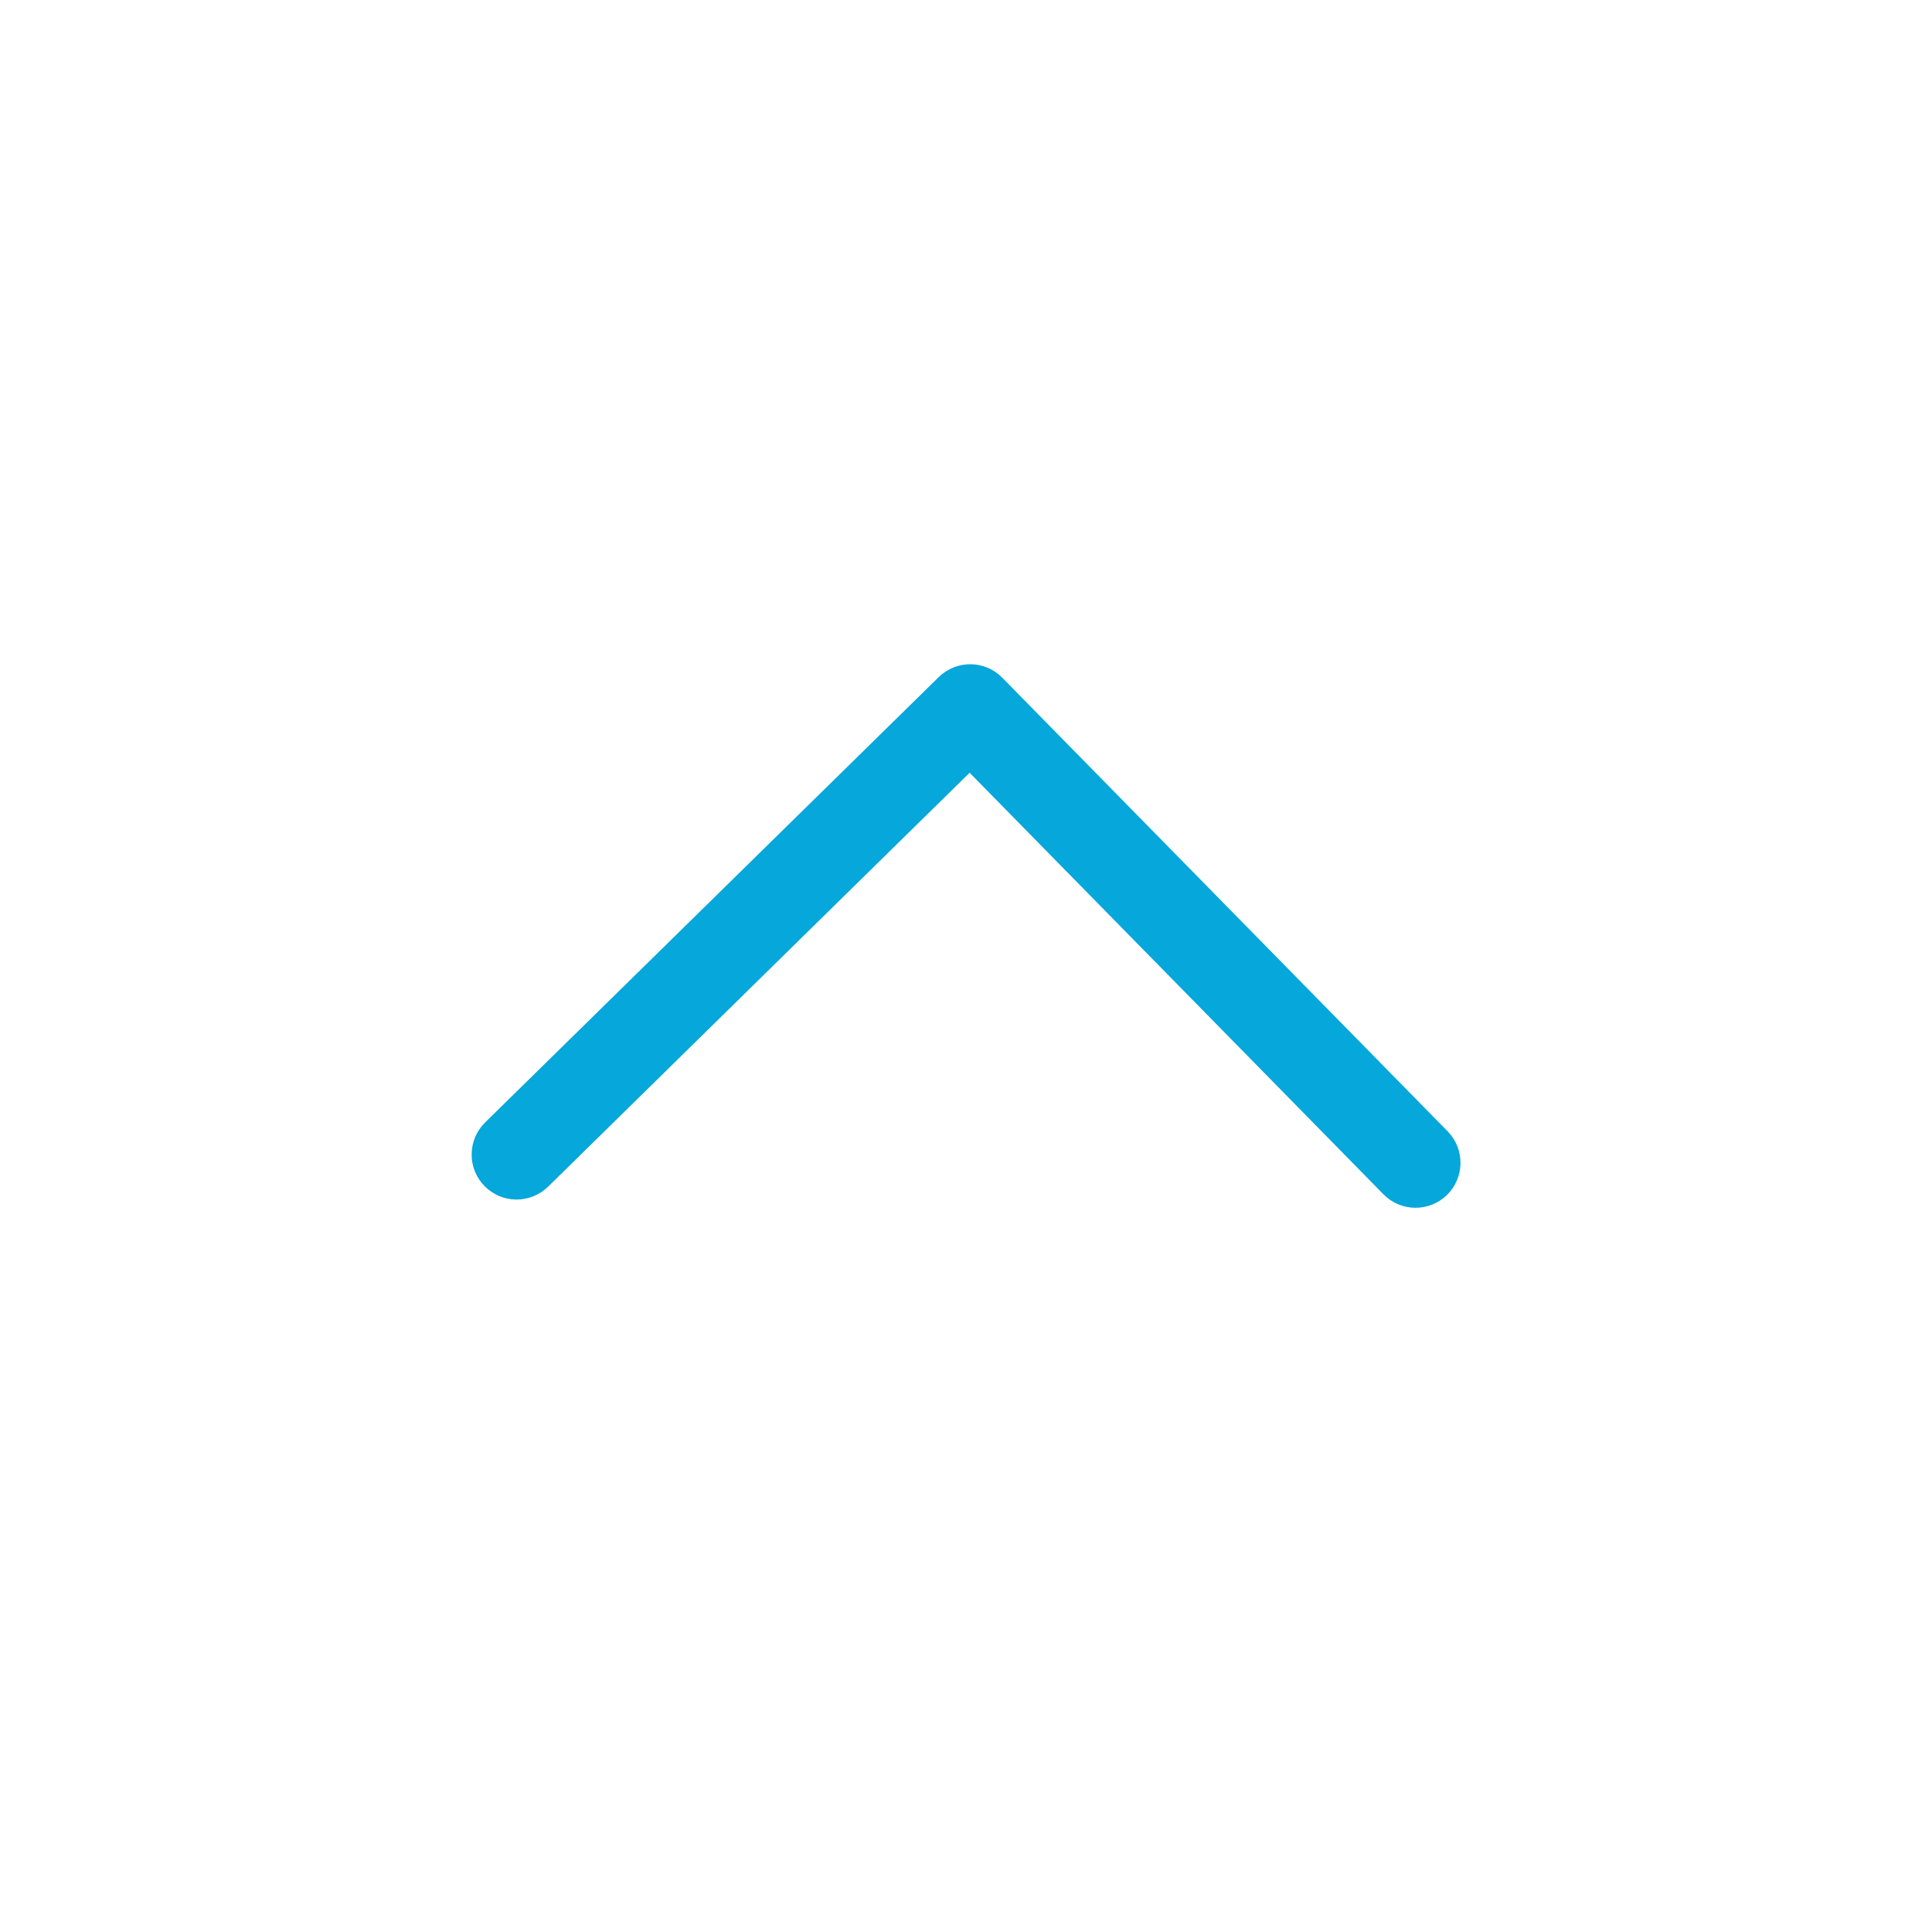<svg width="41" height="41" viewBox="0 0 41 41" fill="none" xmlns="http://www.w3.org/2000/svg">
<g id="CaretDown">
<path id="Vector" d="M30.721 24.008L21.27 14.382C21.182 14.293 21.078 14.221 20.962 14.172C20.847 14.123 20.723 14.097 20.598 14.096C20.473 14.095 20.348 14.119 20.232 14.166C20.116 14.213 20.01 14.282 19.92 14.37L10.294 23.821C10.114 23.998 10.011 24.24 10.009 24.493C10.006 24.746 10.105 24.99 10.282 25.17C10.459 25.351 10.701 25.454 10.954 25.456C11.207 25.458 11.451 25.36 11.632 25.183L20.577 16.399L29.359 25.345C29.447 25.435 29.551 25.506 29.666 25.555C29.782 25.604 29.906 25.63 30.031 25.631C30.156 25.632 30.281 25.609 30.397 25.562C30.513 25.515 30.619 25.446 30.709 25.358C30.798 25.27 30.869 25.166 30.918 25.05C30.967 24.935 30.993 24.811 30.994 24.686C30.995 24.56 30.972 24.436 30.925 24.32C30.878 24.203 30.809 24.098 30.721 24.008Z" fill="#06A7DA"/>
</g>
</svg>
